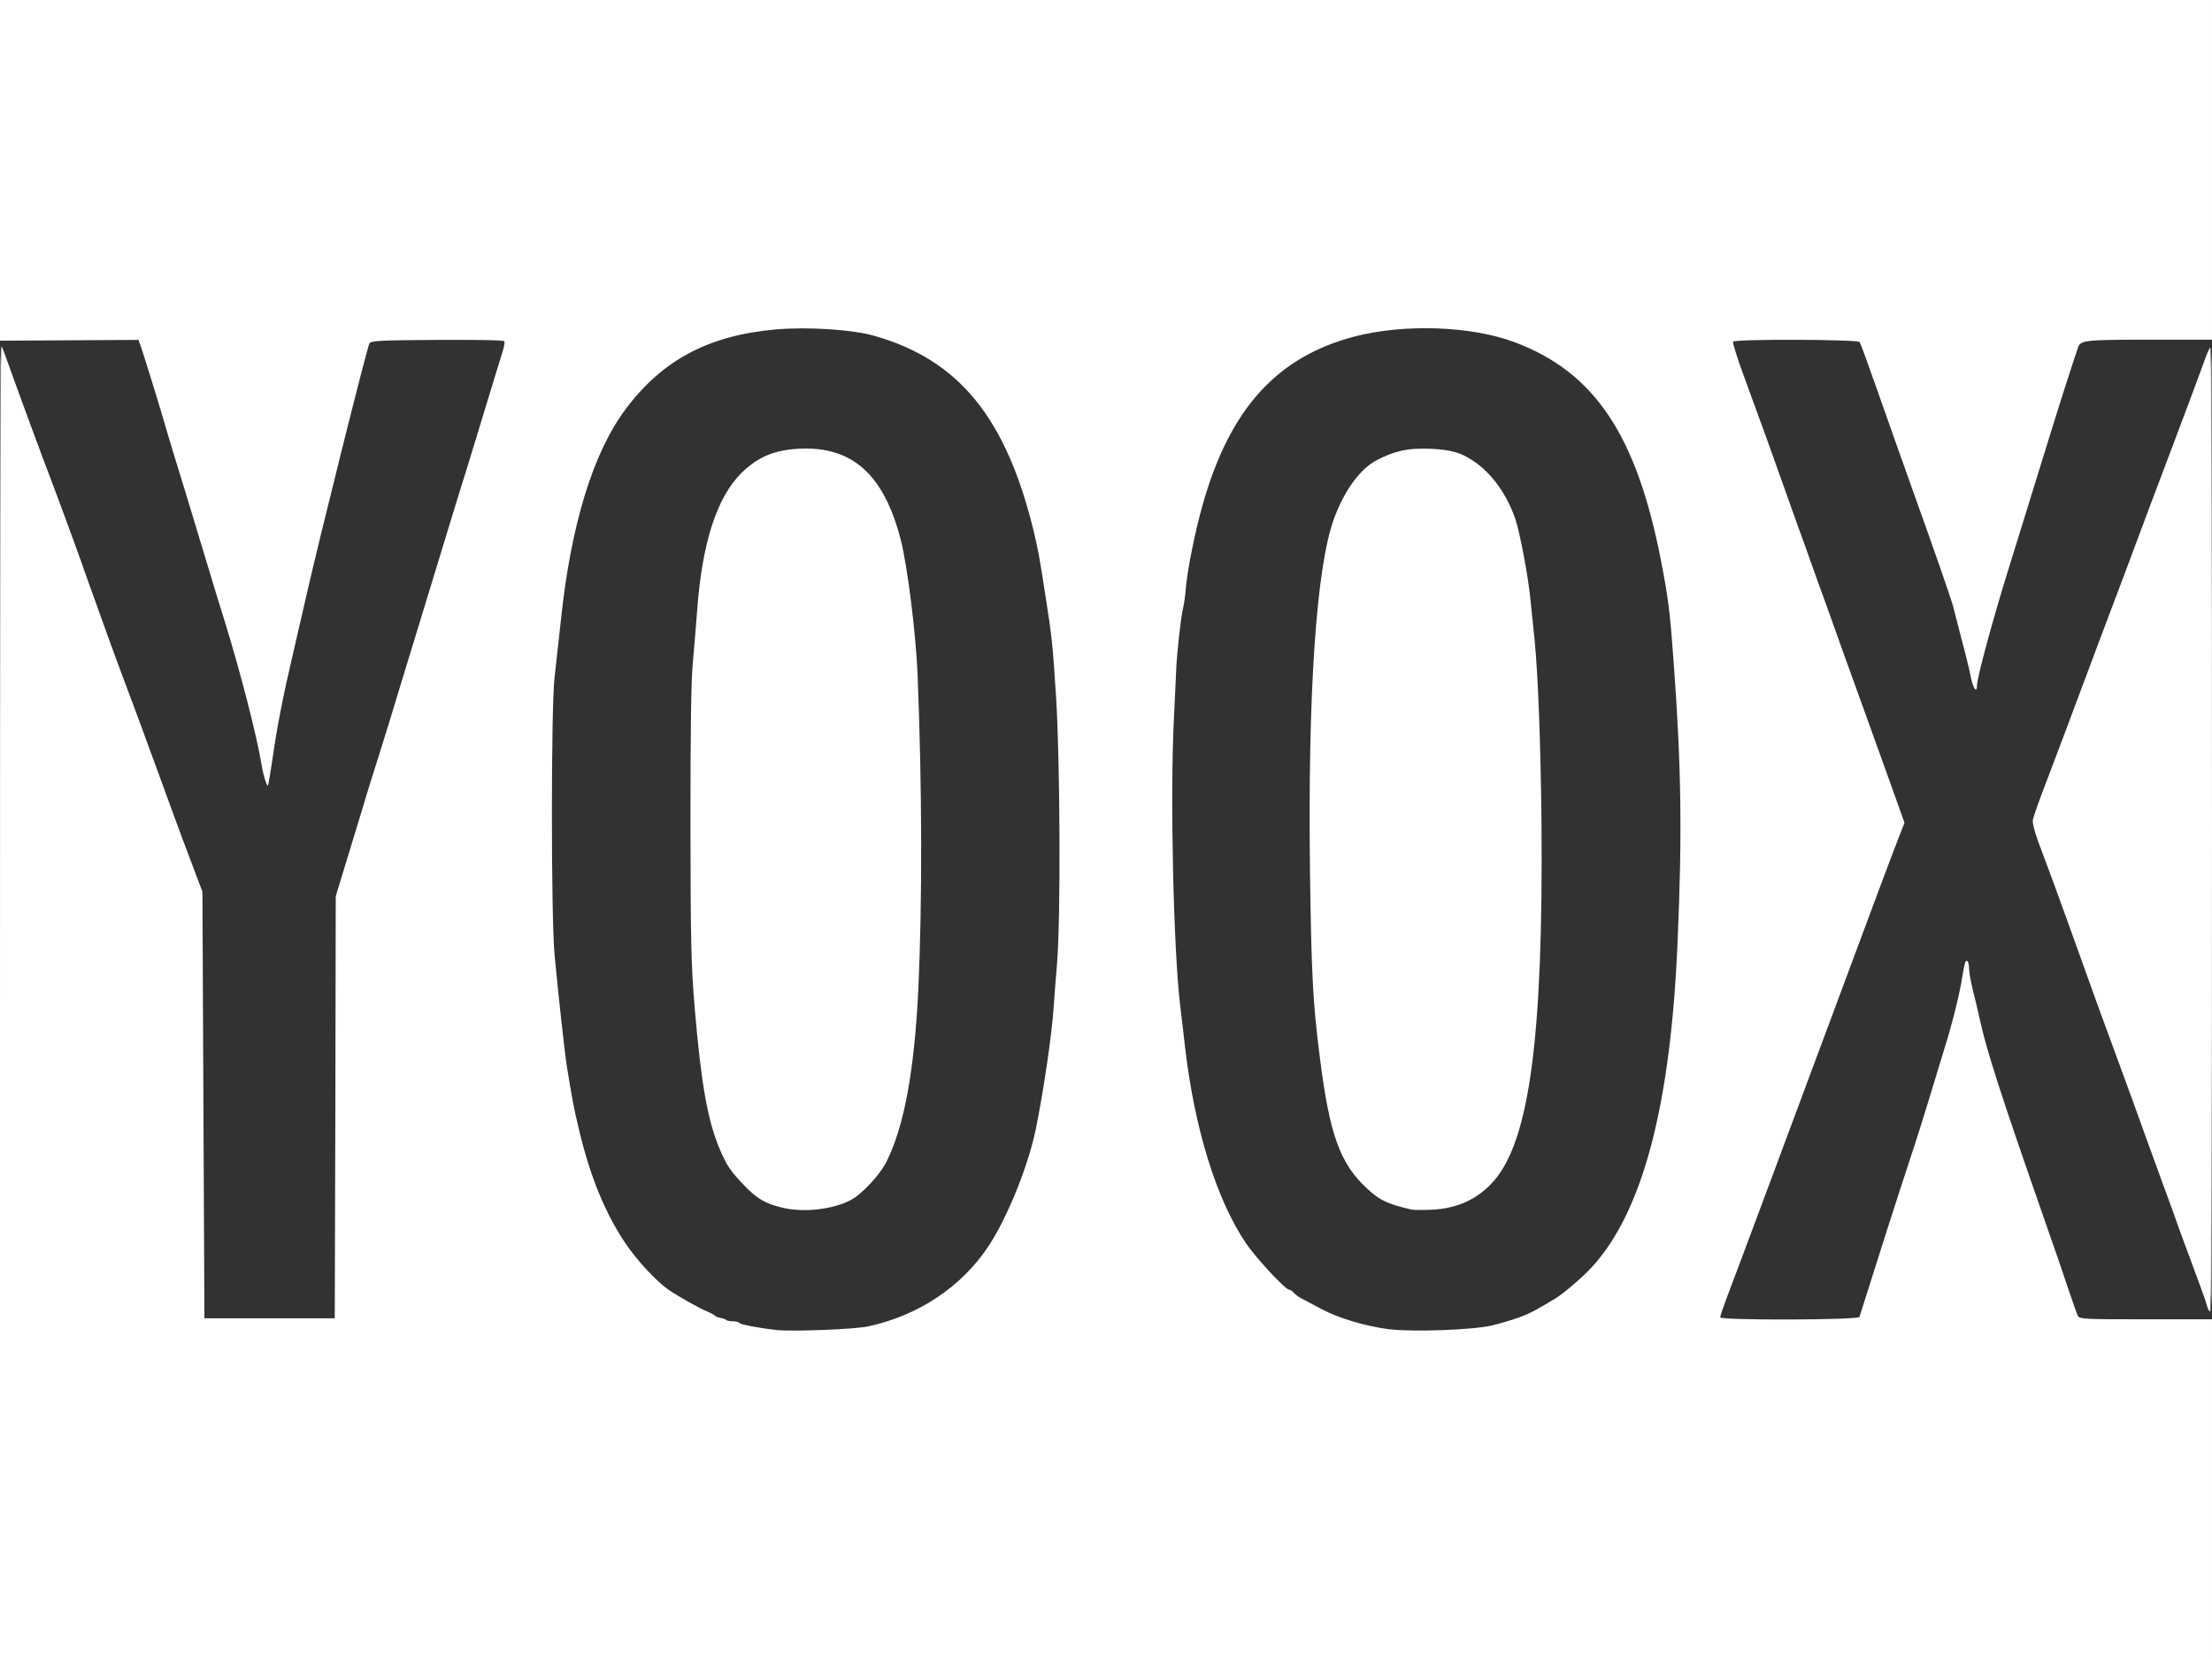 <?xml version="1.0" encoding="utf-8"?>
<!DOCTYPE svg PUBLIC "-//W3C//DTD SVG 1.0//EN" "http://www.w3.org/TR/2001/REC-SVG-20010904/DTD/svg10.dtd">
<svg version="1.0" xmlns="http://www.w3.org/2000/svg" width="560px" height="420px" viewBox="0 0 560 420" preserveAspectRatio="xMidYMid meet">
 <rect x="0" y="0" width="560" height="420" fill="#808080" stroke="none"/>
 <g fill="#323232">
  <path d="M195 338.20 c-3.40 -0.35 -8.75 -1.35 -9.50 -1.70 -0.40 -0.20 -1.85 -0.65 -3.25 -0.95 -1.35 -0.35 -2.60 -0.80 -2.75 -1 -0.15 -0.20 -1.05 -0.65 -2 -1.05 -1.80 -0.70 -7.05 -3.65 -9.70 -5.45 -2.95 -2 -8 -7.40 -10.90 -11.70 -5.20 -7.70 -9.05 -17.10 -11.85 -29 -1.35 -5.65 -1.70 -7.60 -3.05 -15.95 -0.55 -3.45 -2.05 -17.15 -3.10 -28.15 -0.90 -9.50 -0.90 -65.75 0 -73.25 0.30 -2.90 1.05 -9.40 1.60 -14.50 2.55 -24.25 8.15 -42.45 16.45 -53.50 12.25 -16.30 29.90 -22.50 56.80 -20 19.45 1.85 34.35 12.45 42.50 30.30 3.40 7.40 7.35 20.70 8.70 29.20 0.90 5.70 2 12.65 2.50 16.25 1.35 9.20 2.25 31 2.25 55 0.05 34.35 -1.35 52.10 -5.95 74.50 -1.95 9.50 -7.20 22.45 -12 29.75 -6.85 10.30 -17.65 17.50 -30.50 20.30 -3.35 0.75 -22 1.40 -26.25 0.90z m13.75 -34.15 c4.70 -1.20 6.25 -2.05 9.70 -5.45 5.80 -5.70 8.90 -14.75 11.30 -33.30 1.25 -9.50 1.85 -26.70 1.85 -50.30 -0.10 -50.15 -2.50 -74.40 -8.60 -86.90 -5.55 -11.25 -16.30 -15.75 -27.20 -11.35 -10.35 4.20 -16.15 17 -17.80 39.25 -0.25 3.45 -0.75 9.40 -1.05 13.25 -0.45 4.80 -0.65 17.25 -0.65 39.75 0.05 29 0.15 34.20 1.10 45.25 1.60 18.60 3.30 28.05 6.35 35.25 1.70 4.05 2.70 5.50 6.20 9.15 3.15 3.30 5.30 4.55 9.45 5.55 3.85 0.95 5.25 0.95 9.35 -0.15z"/>
  <path d="M350.05 338 c-5.85 -0.75 -12.70 -2.80 -16.90 -5.05 -2.15 -1.15 -4.50 -2.40 -5.20 -2.75 -0.75 -0.40 -1.60 -1.05 -1.95 -1.45 -0.35 -0.40 -0.85 -0.75 -1.15 -0.75 -0.95 0 -8.50 -8.15 -10.95 -11.80 -2.85 -4.30 -5.80 -10.15 -7.85 -15.75 -3.05 -8.45 -6.30 -22.80 -7.50 -33.70 -0.25 -2.20 -0.80 -7.05 -1.25 -10.75 -1.85 -15.90 -2.70 -50.85 -1.80 -72.65 0.70 -18 2.75 -36.65 5.20 -47.85 3.95 -18.20 9.10 -29.40 17.90 -39.10 6.80 -7.45 19.55 -13.10 32.80 -14.50 7.15 -0.70 20.55 -0.20 26.10 1.05 15.20 3.40 26.95 12.10 33.90 25.05 4.55 8.50 7.95 18.90 10.60 32.40 2.25 11.60 3.20 21.05 4.50 45.60 1.05 19.85 0.15 58.80 -1.75 75.75 -3.30 29.45 -9.95 49.30 -20.25 60.55 -2.35 2.55 -7.35 6.85 -9.35 8 -5 3 -6.40 3.75 -9 4.70 -6.65 2.45 -10.35 3.05 -21.65 3.25 -5.90 0.10 -12.40 0 -14.45 -0.25z m17.95 -34.55 c9.20 -3.50 13.90 -11.10 17.20 -27.95 2.55 -13 3.70 -34.95 3.50 -66.50 -0.15 -18.50 -0.80 -36.60 -1.70 -45.50 -0.30 -2.90 -0.75 -7.50 -1.05 -10.25 -0.55 -5.80 -2.65 -16.75 -3.75 -20.15 -3.60 -10.75 -11 -17.35 -20.15 -17.95 -3.95 -0.25 -7.75 0.65 -12 2.85 -4.15 2.15 -8.10 7.50 -10.75 14.60 -4.50 12 -6.80 44.60 -6.15 88.50 0.40 24.35 0.75 31.55 2.40 44.40 2.50 20.20 5.15 27.60 12.15 34 3.15 2.90 5.15 3.80 11.05 5.20 1.80 0.40 6.55 -0.20 9.25 -1.25z"/>
  <path d="M50.35 335.15 c-0.20 -0.15 -0.35 -24.25 -0.35 -53.55 l0 -53.20 -3.55 -9.60 c-1.95 -5.25 -5.45 -14.85 -7.75 -21.30 -4.10 -11.30 -7.05 -19.30 -8.50 -23 -1.25 -3.20 -7.75 -21.15 -9.45 -26 -1.65 -4.90 -8.30 -22.90 -9.50 -26 -0.40 -0.95 -2.80 -7.35 -5.30 -14.25 -2.50 -6.85 -4.90 -13.30 -5.25 -14.25 -0.35 -0.95 -0.65 -3.50 -0.70 -5.60 l0 -3.90 18.25 0 18.25 0 0.55 1.40 c0.50 1.25 5.25 16.70 6.65 21.60 0.35 1.25 2.50 8.35 4.80 15.75 2.25 7.45 4.85 16 5.75 19 0.90 3.05 2.65 8.75 3.90 12.75 3.60 11.55 6.80 23.70 8.60 32.40 0.40 2 1.25 2.10 1.25 0.10 0 -1.70 2.30 -13.30 4.50 -22.75 0.85 -3.55 2.50 -10.90 3.75 -16.25 2.95 -13.15 15.20 -61.95 15.80 -63.05 0.45 -0.85 1.55 -0.90 18.85 -0.80 l18.35 0.10 0.15 1.55 c0.15 1.45 -0.70 4.60 -5.45 19.95 -1.95 6.25 -3.30 10.70 -7.45 24.25 -1.05 3.45 -2.95 9.50 -4.15 13.50 -3.05 9.95 -6.75 22.10 -9.85 32.25 -1.40 4.70 -3.65 12 -5 16.25 -1.35 4.25 -3.30 10.45 -4.25 13.75 -1 3.30 -2.95 9.65 -4.30 14.10 l-2.45 8.05 -0.10 53.45 -0.15 53.40 -17.80 0.15 c-9.75 0.05 -17.90 -0.05 -18.10 -0.25z"/>
  <path d="M434 333.50 c0 -1.15 0.65 -3.75 1.45 -5.90 1.85 -4.75 20.35 -54.40 31.10 -83.35 4.40 -11.80 8.65 -23.20 9.45 -25.25 0.80 -2.05 2.05 -5.40 2.75 -7.40 l1.30 -3.60 -4.75 -13.15 c-2.60 -7.20 -6.90 -19.15 -9.55 -26.60 -2.65 -7.40 -5.50 -15.30 -6.35 -17.50 -0.80 -2.20 -2.35 -6.45 -3.40 -9.50 -1.05 -3 -3.40 -9.65 -5.25 -14.75 -1.80 -5.10 -4.40 -12.30 -5.75 -16 -1.30 -3.70 -3.70 -10.20 -5.25 -14.40 -1.95 -5.35 -2.75 -8.20 -2.65 -9.50 l0.15 -1.85 17.20 -0.15 c9.50 -0.05 17.40 0.05 17.65 0.30 0.40 0.40 1.65 3.75 6.15 16.60 1.20 3.45 4.35 12.35 7 19.75 6.30 17.55 10.50 29.60 10.95 31.50 0.15 0.85 1.10 4.30 2 7.75 1.55 5.80 1.70 6.15 2.25 4.85 0.30 -0.80 0.55 -1.65 0.55 -1.95 0 -0.75 3.15 -11.75 6 -20.90 4.80 -15.45 8.65 -27.90 10.60 -34.25 1.95 -6.35 6.05 -19.20 7 -21.80 0.65 -1.85 1.60 -1.95 19.80 -1.95 l15.60 0 0 3.75 c0 3.15 -0.30 4.55 -1.80 8.40 -0.95 2.55 -3.55 9.40 -5.75 15.30 -2.20 5.85 -5.20 13.85 -6.65 17.75 -3.15 8.15 -9.65 25.50 -12.05 32.05 -0.95 2.50 -2.85 7.55 -4.25 11.25 -1.40 3.70 -4.95 13.15 -7.85 20.95 -4.65 12.60 -5.20 14.40 -4.75 15.75 0.25 0.85 1.20 3.45 2.10 5.80 1.75 4.70 4.10 11.25 9.40 26 1.95 5.35 5.90 16.30 8.85 24.25 2.95 8 6.10 16.65 7 19.25 0.95 2.60 3.20 8.80 5 13.75 1.85 4.95 3.50 9.55 3.70 10.25 0.25 0.70 1.90 5.25 3.75 10.10 3 8.05 3.30 9.20 3.30 12.65 l0 3.75 -17.50 0 c-16.10 0 -17.50 -0.05 -17.95 -0.85 -0.25 -0.50 -1.35 -3.60 -2.45 -6.90 -1.10 -3.30 -3.70 -10.95 -5.85 -17 -11.40 -32.60 -14.90 -43.55 -16.55 -51.25 -0.40 -1.80 -0.95 -4.25 -1.30 -5.45 l-0.55 -2.20 -1.35 5.45 c-0.75 3 -2 7.35 -2.70 9.70 -0.75 2.35 -2.50 7.95 -3.85 12.50 -1.40 4.55 -3.60 11.65 -5 15.75 -3.40 10.35 -7.30 22.50 -12.70 39.65 -0.15 0.45 -4.45 0.60 -19.25 0.60 l-19 0 0 -2z"/>
 </g>
 <g fill="#ffffff">
  <path d="M0 253.65 c0 -91.45 0.15 -166.15 0.35 -166 0.20 0.20 0.80 1.75 1.40 3.50 1.50 4.30 10.10 27.70 11 29.85 1.20 3.10 7.85 21.10 9.50 26 1.70 4.85 8.20 22.80 9.45 26 1.40 3.65 4.35 11.65 8.50 23 2.35 6.45 5.75 15.80 7.65 20.75 l3.40 9 0.25 54 0.25 54 16.50 0 16.50 0 0.15 -53.40 0.10 -53.45 2.45 -8.05 c1.35 -4.45 3.30 -10.80 4.30 -14.10 0.95 -3.30 2.90 -9.50 4.25 -13.75 1.35 -4.25 3.60 -11.55 5 -16.25 3.10 -10.15 6.80 -22.30 9.85 -32.25 1.20 -4 3.10 -10.15 4.20 -13.75 1.10 -3.55 2.40 -7.85 2.95 -9.50 0.50 -1.65 2.55 -8.30 4.50 -14.75 1.95 -6.45 4 -13.05 4.50 -14.70 0.55 -1.60 0.85 -3.15 0.70 -3.40 -0.20 -0.30 -6.90 -0.40 -17.05 -0.35 -14.95 0.10 -16.75 0.20 -17.15 0.95 -0.60 1.10 -12.90 50.35 -15.75 63 -1.25 5.35 -2.90 12.60 -3.70 16.05 -2.40 10.20 -3.95 18.25 -5 25.65 -0.55 3.80 -1.10 7 -1.20 7.15 -0.30 0.30 -1.20 -2.60 -1.60 -5.10 -1.10 -6.95 -5.45 -23.95 -9.60 -37.25 -1.25 -4 -3 -9.70 -3.90 -12.75 -0.90 -3 -3.50 -11.55 -5.75 -19 -2.30 -7.40 -4.45 -14.50 -4.80 -15.75 -1.35 -4.85 -6.15 -20.30 -6.65 -21.60 l-0.50 -1.35 -17.55 0.10 -17.50 0.10 0 -43.10 0 -43.15 280 0 280 0 0 43 0 43 -14.85 0 c-17.40 0 -18.40 0.10 -19.05 1.95 -0.95 2.60 -5.05 15.45 -7 21.80 -1.10 3.60 -3.40 11 -5.10 16.50 -1.70 5.50 -4.20 13.50 -5.50 17.75 -4.15 13.35 -8 27.65 -8 29.55 0 2.05 -0.95 0.80 -1.50 -1.90 -0.30 -1.60 -1.35 -5.95 -2.35 -9.65 -0.95 -3.70 -1.90 -7.30 -2.05 -8 -0.35 -1.60 -4.70 -14.10 -10.85 -31.25 -2.65 -7.40 -5.80 -16.30 -7 -19.75 -3.90 -11.10 -5.65 -15.90 -5.95 -16.40 -0.40 -0.70 -31.60 -0.80 -32.05 -0.10 -0.15 0.25 1.05 4.15 2.70 8.60 3.60 9.75 8.50 23.35 10.80 29.90 0.90 2.60 3.05 8.60 4.75 13.25 1.65 4.70 4.25 11.90 5.75 16 1.45 4.15 5.60 15.70 9.25 25.75 3.60 10.05 7.40 20.50 8.35 23.25 l1.80 5.05 -1.25 3.20 c-2.50 6.45 -5 13.15 -12.85 34.25 -11.10 29.85 -29.30 78.70 -31.10 83.35 -0.80 2.15 -1.45 4.10 -1.45 4.40 0 0.80 34.95 0.70 35.25 -0.10 5.40 -17.15 9.30 -29.30 12.70 -39.65 1.40 -4.10 3.60 -11.20 5 -15.75 1.35 -4.55 3.10 -10.15 3.80 -12.50 1.70 -5.35 3.50 -12.40 4.25 -16.55 0.90 -5.40 1.05 -5.95 1.55 -5.65 0.25 0.15 0.45 1 0.45 1.90 0 0.90 0.45 3.40 1 5.60 0.55 2.15 1.30 5.40 1.70 7.20 1.70 7.85 5.20 18.75 16.55 51.25 2.15 6.05 4.75 13.70 5.85 17 1.10 3.30 2.20 6.40 2.45 6.90 0.45 0.80 1.80 0.85 17.20 0.85 l16.75 0 0 43 0 43 -280 0 -280 0 0 -166.35z m219.75 82.15 c12.80 -2.75 23.65 -10 30.50 -20.30 4.80 -7.30 10.05 -20.25 12 -29.75 2 -9.90 4.05 -23.90 4.50 -30.75 0.15 -2.05 0.50 -7 0.85 -11 0.95 -11.15 0.80 -51.20 -0.25 -67.75 -0.85 -13.10 -1.05 -15.10 -2.65 -25.25 -1.55 -10.05 -1.80 -11.40 -3 -16.50 -7 -28.75 -18.90 -43.35 -40.25 -49.45 -5.70 -1.65 -16.95 -2.35 -25.05 -1.65 -16.95 1.50 -28.65 7.70 -37.95 20.10 -8.30 11.05 -13.90 29.25 -16.45 53.50 -0.55 5.10 -1.30 11.60 -1.60 14.50 -0.90 7.45 -0.90 60.75 0 70.25 1.05 11 2.55 24.70 3.10 28.15 1.35 8.35 1.70 10.30 3.05 15.95 2.80 11.90 6.65 21.30 11.85 29 2.90 4.30 7.95 9.70 10.90 11.70 2.65 1.80 7.90 4.75 9.70 5.45 0.95 0.40 1.85 0.85 2 1.10 0.15 0.20 0.80 0.45 1.40 0.55 0.60 0.10 1.25 0.30 1.40 0.50 0.20 0.20 1 0.35 1.75 0.35 0.75 0 1.50 0.20 1.65 0.45 0.25 0.35 4.80 1.25 9.30 1.75 3.85 0.45 19.85 -0.15 23.25 -0.90z m158 -0.25 c2.25 -0.55 5.30 -1.45 6.90 -2.05 2.60 -0.95 4 -1.70 9 -4.70 2 -1.15 7 -5.45 9.35 -8 12.85 -14 19.95 -40.80 21.70 -82.30 1.20 -27.45 0.95 -44.60 -1 -71 -0.90 -12.45 -1.35 -16.10 -3.20 -25.60 -6.20 -31.80 -16.80 -47.65 -37 -55.25 -11 -4.15 -28.15 -4.75 -40.80 -1.40 -19.50 5.20 -31.30 18.25 -38.15 42.25 -1.95 6.85 -3.85 16.30 -4.30 21 -0.15 2.05 -0.50 4.55 -0.75 5.50 -0.55 2.20 -1.60 11.70 -1.75 16 -0.05 1.80 -0.35 7.10 -0.55 11.75 -1 19.35 -0.15 58.45 1.60 73 0.40 3.30 0.95 7.90 1.20 10.25 2.40 20.65 7.90 38.55 15.40 49.70 2.45 3.65 10 11.80 10.95 11.80 0.30 0 0.80 0.35 1.15 0.75 0.35 0.40 1.20 1.05 1.95 1.45 0.70 0.35 3.05 1.60 5.20 2.75 4.20 2.25 11.05 4.30 16.90 5.05 6.05 0.75 21.50 0.20 26.20 -0.95z"/>
  <path d="M197.90 305.70 c-4.15 -1 -6.30 -2.25 -9.45 -5.55 -3.50 -3.65 -4.50 -5.10 -6.20 -9.15 -3.10 -7.25 -4.75 -16.70 -6.35 -35.50 -0.95 -11.35 -1.05 -16.50 -1.10 -46.75 0 -23.95 0.15 -36.05 0.60 -41 0.35 -3.85 0.85 -9.80 1.10 -13.25 1.25 -17.10 5 -28.65 11.25 -34.80 4.10 -4 8.20 -5.75 14.45 -6.10 13.50 -0.70 21.50 6.40 25.80 22.90 1.70 6.50 3.85 23.65 4.30 34.20 1.15 28.60 1.20 57.35 0.20 79.55 -1 20.85 -3.60 35 -8.15 44 -1.60 3.20 -6.25 8.15 -8.95 9.55 -4.70 2.45 -12.05 3.25 -17.50 1.90z"/>
  <path d="M357.25 306.20 c-6.10 -1.45 -7.90 -2.30 -11.05 -5.20 -7 -6.40 -9.65 -13.80 -12.15 -34 -1.65 -13.10 -2.05 -20.15 -2.40 -45.95 -0.60 -45.70 1.60 -77.85 6.15 -89.95 2.65 -7.10 6.60 -12.45 10.75 -14.60 4.60 -2.40 7.95 -3.10 13.45 -2.90 5.65 0.25 8.25 1.05 11.85 3.70 4.30 3.15 7.85 8.35 9.85 14.30 1.10 3.40 3.20 14.35 3.75 20.15 0.30 2.75 0.75 7.35 1.05 10.20 0.90 9.05 1.55 26.65 1.75 46.30 0.45 54.05 -3 80.20 -12 90.65 -4 4.60 -9.20 7.05 -15.75 7.35 -2.35 0.10 -4.70 0.10 -5.25 -0.05z"/>
  <path d="M558.75 330.65 c-0.15 -0.80 -1.80 -5.35 -3.60 -10.15 -1.80 -4.80 -3.45 -9.30 -3.70 -10 -0.20 -0.70 -1.85 -5.30 -3.70 -10.25 -1.80 -4.95 -4.05 -11.15 -5 -13.75 -0.90 -2.60 -4.05 -11.25 -7 -19.25 -2.95 -7.95 -6.55 -17.85 -8 -22 -2.95 -8.20 -7.75 -21.55 -9.25 -25.50 -0.50 -1.35 -1.65 -4.40 -2.50 -6.70 -0.90 -2.45 -1.50 -4.80 -1.35 -5.50 0.15 -0.70 1.15 -3.65 2.25 -6.55 1.80 -4.65 8.85 -23.40 14.85 -39.50 1.20 -3.15 3.10 -8.20 4.25 -11.25 1.15 -3 3.15 -8.40 4.50 -12 1.30 -3.55 5.60 -14.95 9.50 -25.25 3.90 -10.30 7.55 -20.15 8.15 -21.85 0.60 -1.75 1.25 -3.15 1.45 -3.15 0.20 0 0.40 54.90 0.40 122 0 71.10 -0.20 122 -0.45 122 -0.25 0 -0.60 -0.60 -0.80 -1.35z"/>
 </g>
</svg>